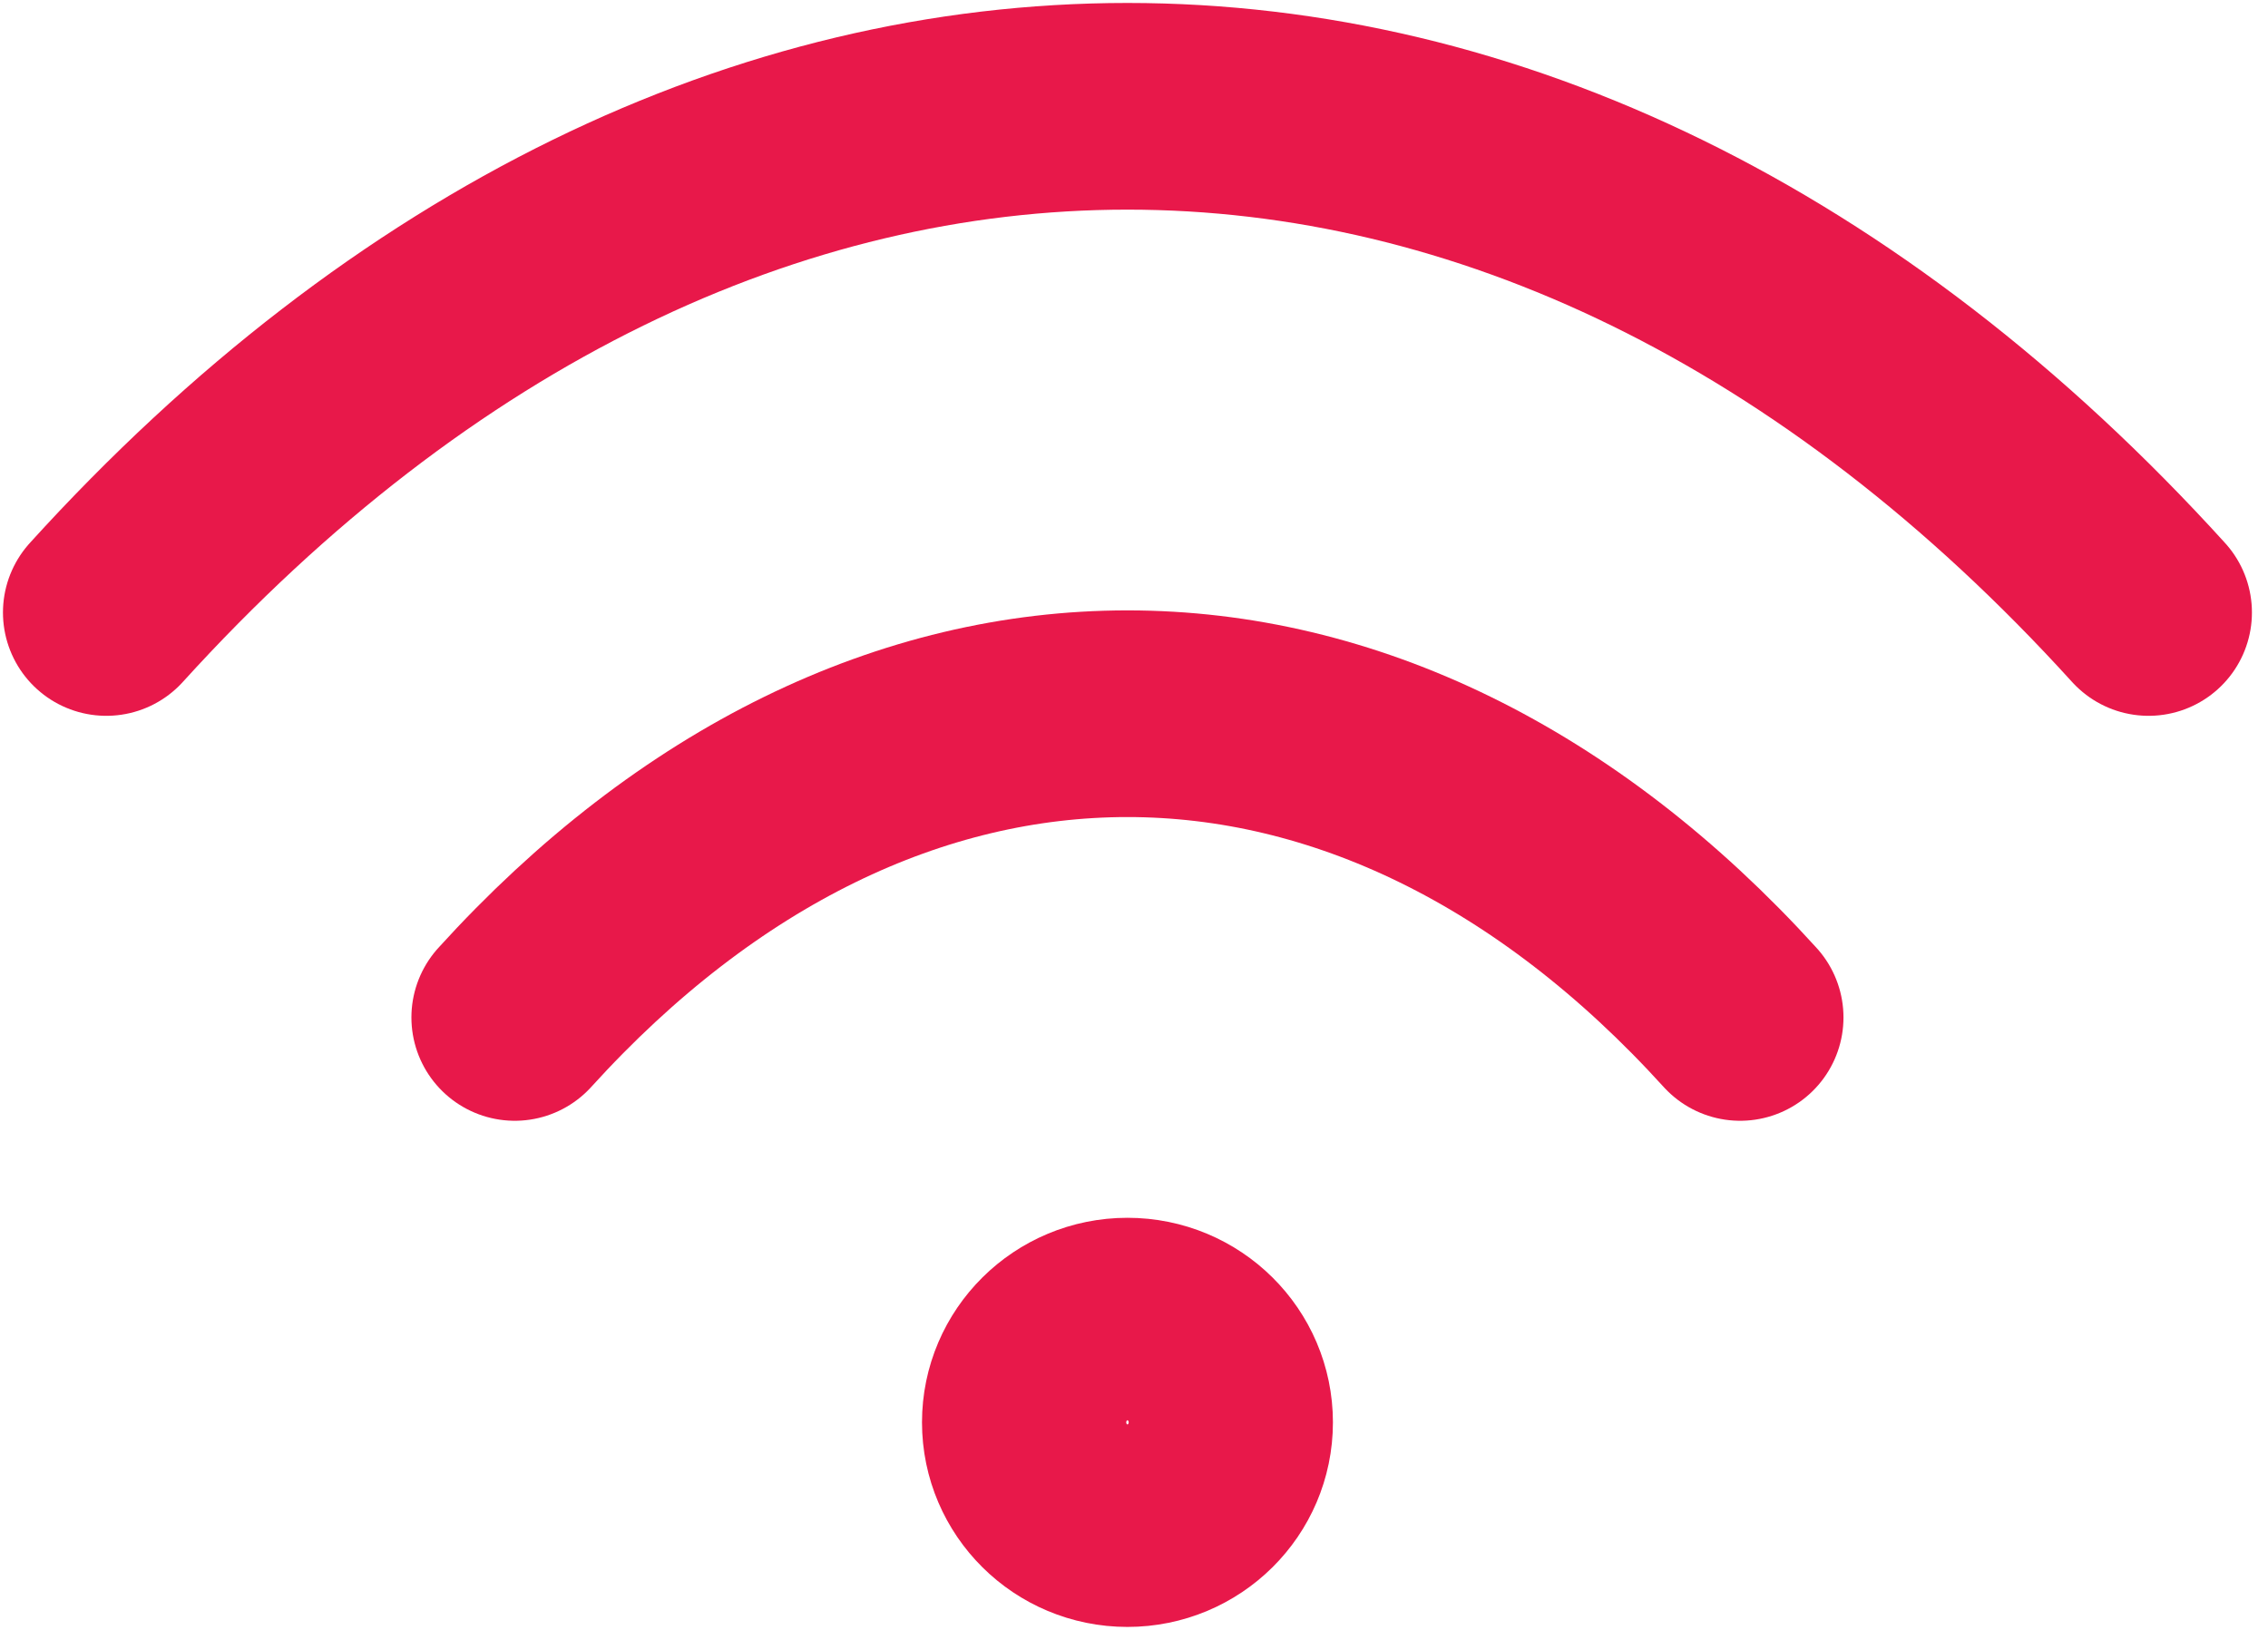 <svg width="64" height="46" viewBox="0 0 64 46" fill="none" xmlns="http://www.w3.org/2000/svg">
<path d="M3 17.286C20.289 -1.762 43.341 -1.762 60.63 17.286" stroke="#E8184A" stroke-width="5.833" stroke-linecap="round" stroke-linejoin="round"/>
<path d="M14.526 28.715C24.899 17.286 38.731 17.286 49.104 28.715" stroke="#E8184A" stroke-width="5.833" stroke-linecap="round" stroke-linejoin="round"/>
<path d="M31.815 43C33.407 43 34.697 41.721 34.697 40.143C34.697 38.565 33.407 37.286 31.815 37.286C30.224 37.286 28.934 38.565 28.934 40.143C28.934 41.721 30.224 43 31.815 43Z" stroke="#E8184A" stroke-width="5.833" stroke-linecap="round" stroke-linejoin="round"/>
</svg>
